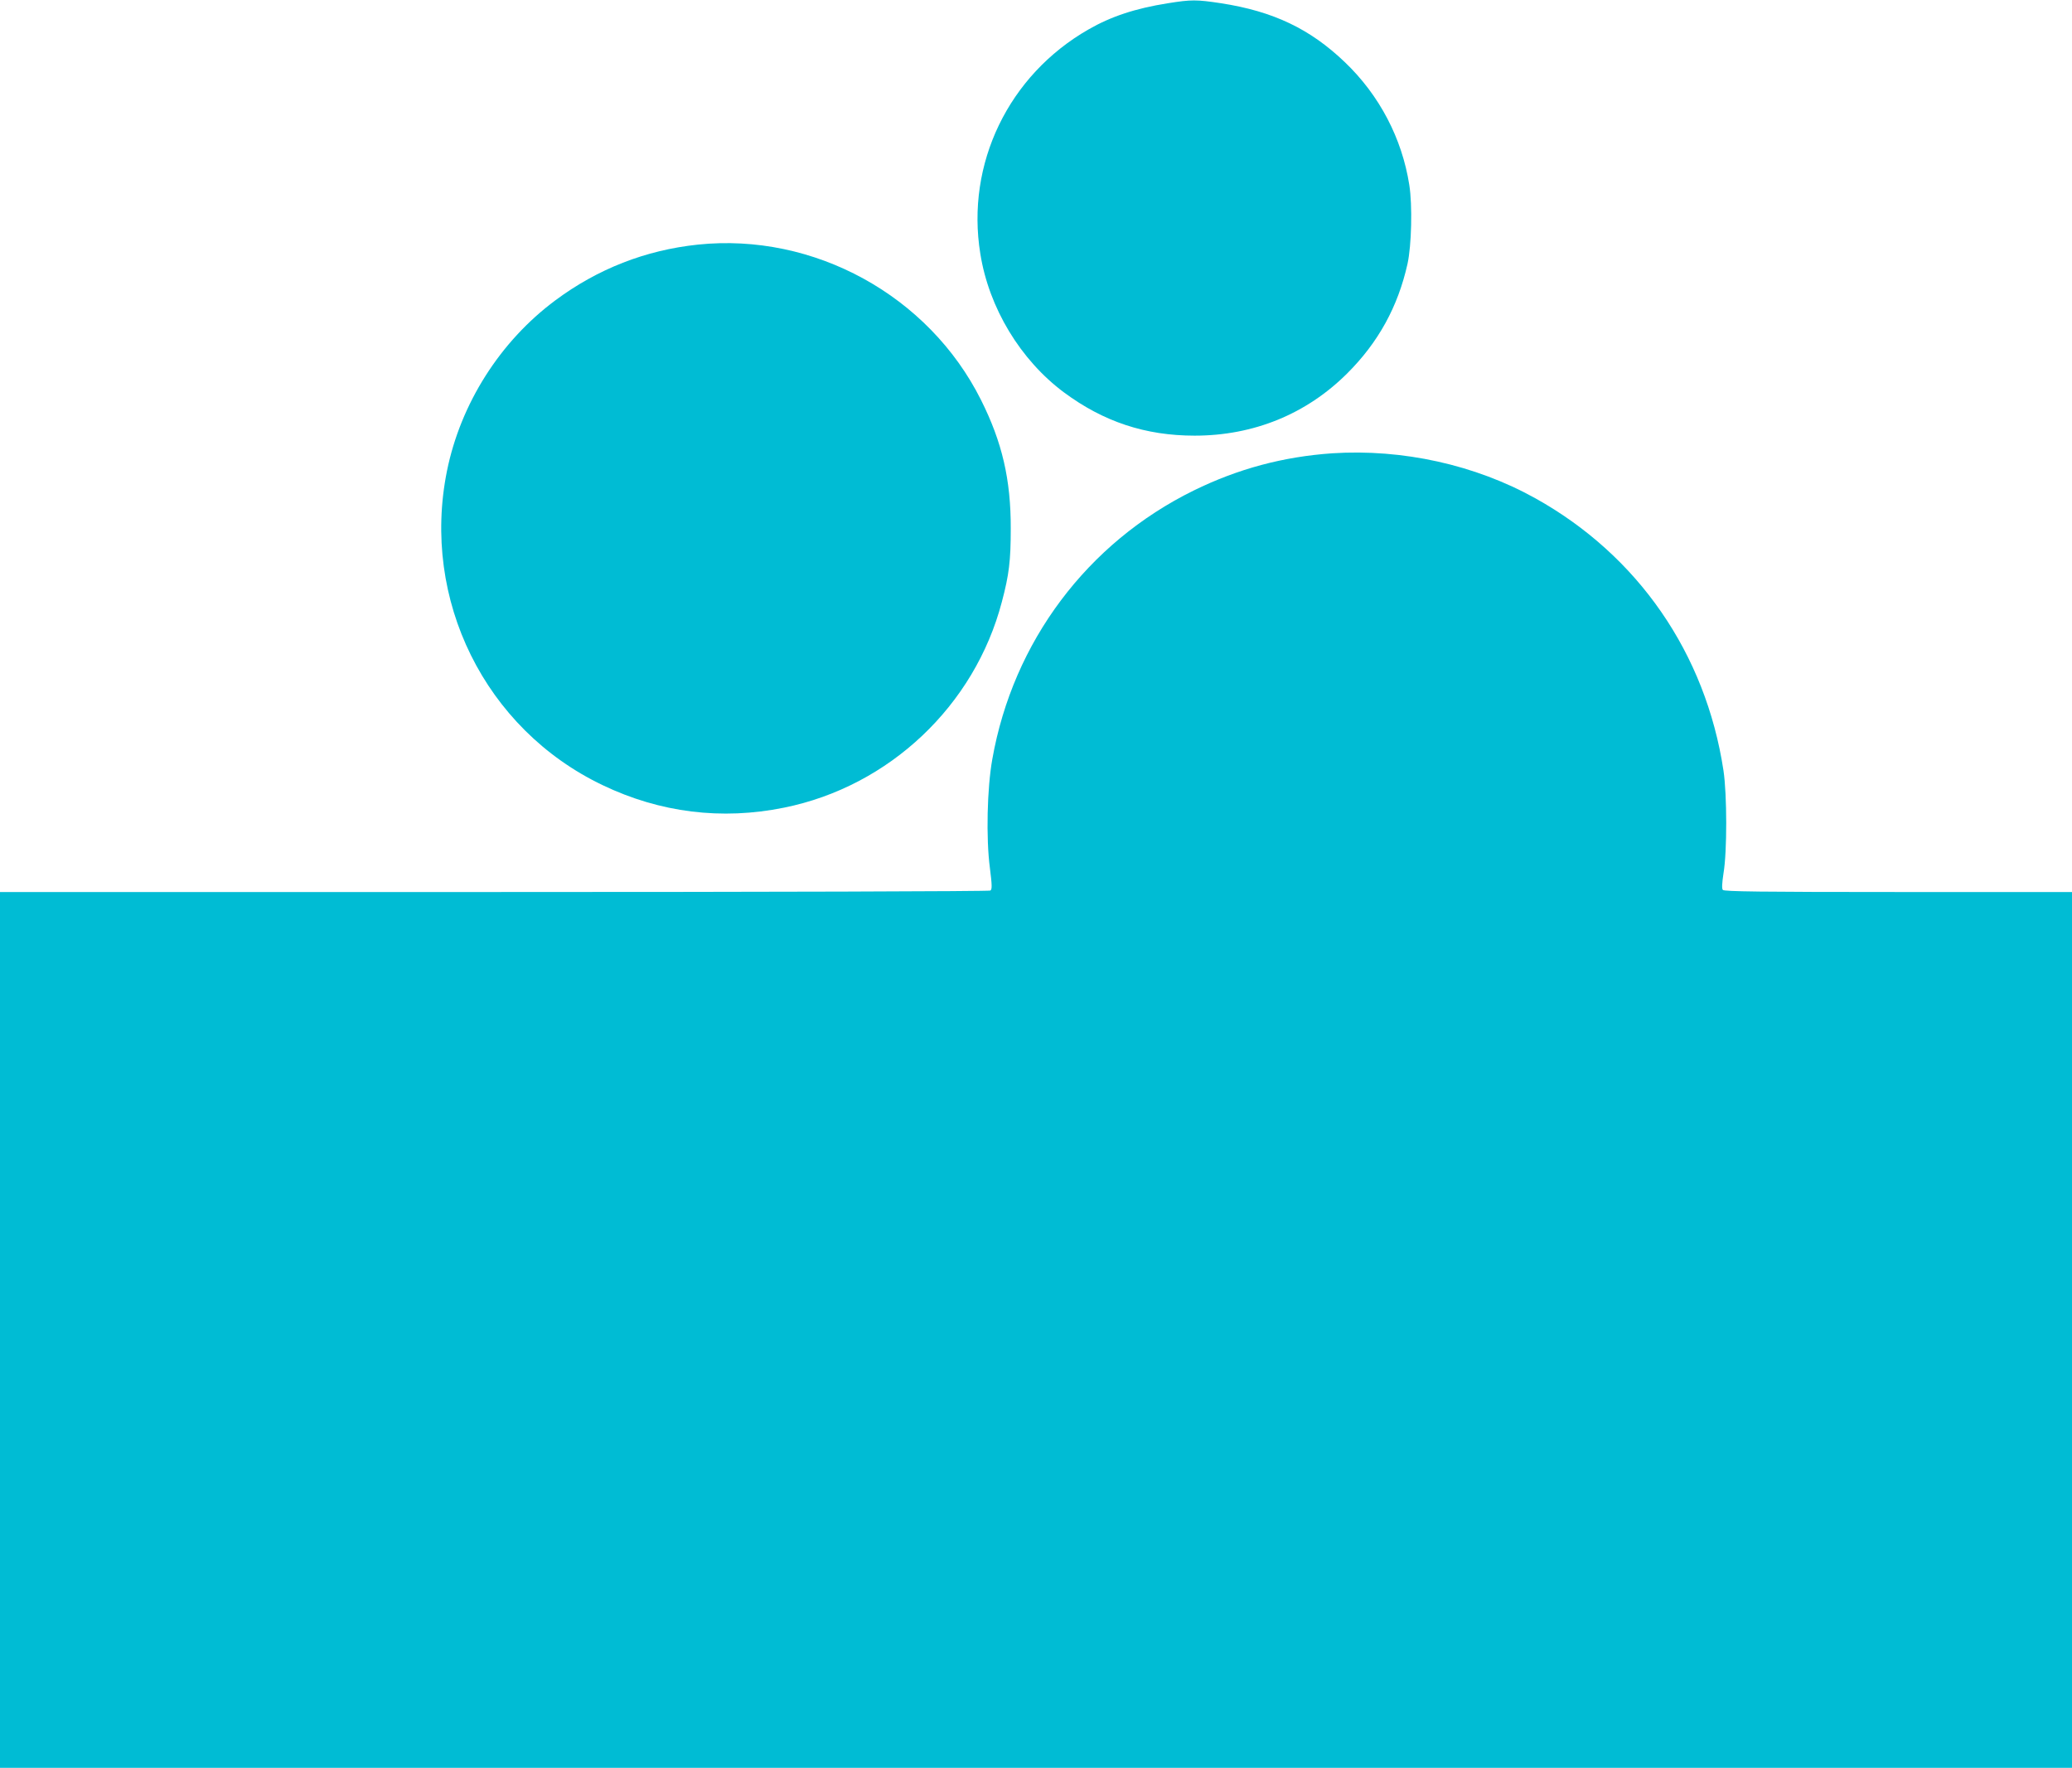 <?xml version="1.0" standalone="no"?>
<!DOCTYPE svg PUBLIC "-//W3C//DTD SVG 20010904//EN"
 "http://www.w3.org/TR/2001/REC-SVG-20010904/DTD/svg10.dtd">
<svg version="1.0" xmlns="http://www.w3.org/2000/svg"
 width="1280pt" height="1092pt" viewBox="0 0 1280 1092"
 preserveAspectRatio="xMidYMid meet">
<g transform="translate(0,1092) scale(0.1,-0.1)"
fill="#00bcd4" stroke="none">
<path d="M7215 10900 c-202 -32 -352 -82 -491 -162 -494 -283 -758 -830 -668
-1385 53 -335 248 -657 517 -857 244 -181 503 -267 807 -267 364 0 690 133
942 384 193 192 314 413 373 677 25 113 31 363 11 488 -45 287 -184 553 -397
757 -216 207 -443 315 -766 365 -152 23 -184 23 -328 0z"/>
<path d="M4311 9409 c-323 -34 -619 -150 -880 -344 -342 -254 -586 -639 -670
-1055 -160 -794 235 -1593 962 -1940 355 -170 735 -217 1120 -139 650 131
1178 630 1346 1271 45 169 55 255 55 453 1 302 -53 534 -184 795 -323 645
-1032 1034 -1749 959z"/>
<path d="M8230 8120 c-302 -21 -581 -95 -856 -230 -657 -323 -1116 -934 -1244
-1660 -32 -178 -39 -487 -15 -670 14 -110 14 -134 3 -141 -7 -5 -1387 -9
-3065 -9 l-3053 0 0 -2705 0 -2705 6400 0 6400 0 0 2705 0 2705 -1074 0 c-847
0 -1076 3 -1083 13 -7 8 -5 42 4 102 23 134 22 488 0 635 -110 724 -528 1329
-1162 1682 -372 207 -820 306 -1255 278z"/>
</g>
</svg>
